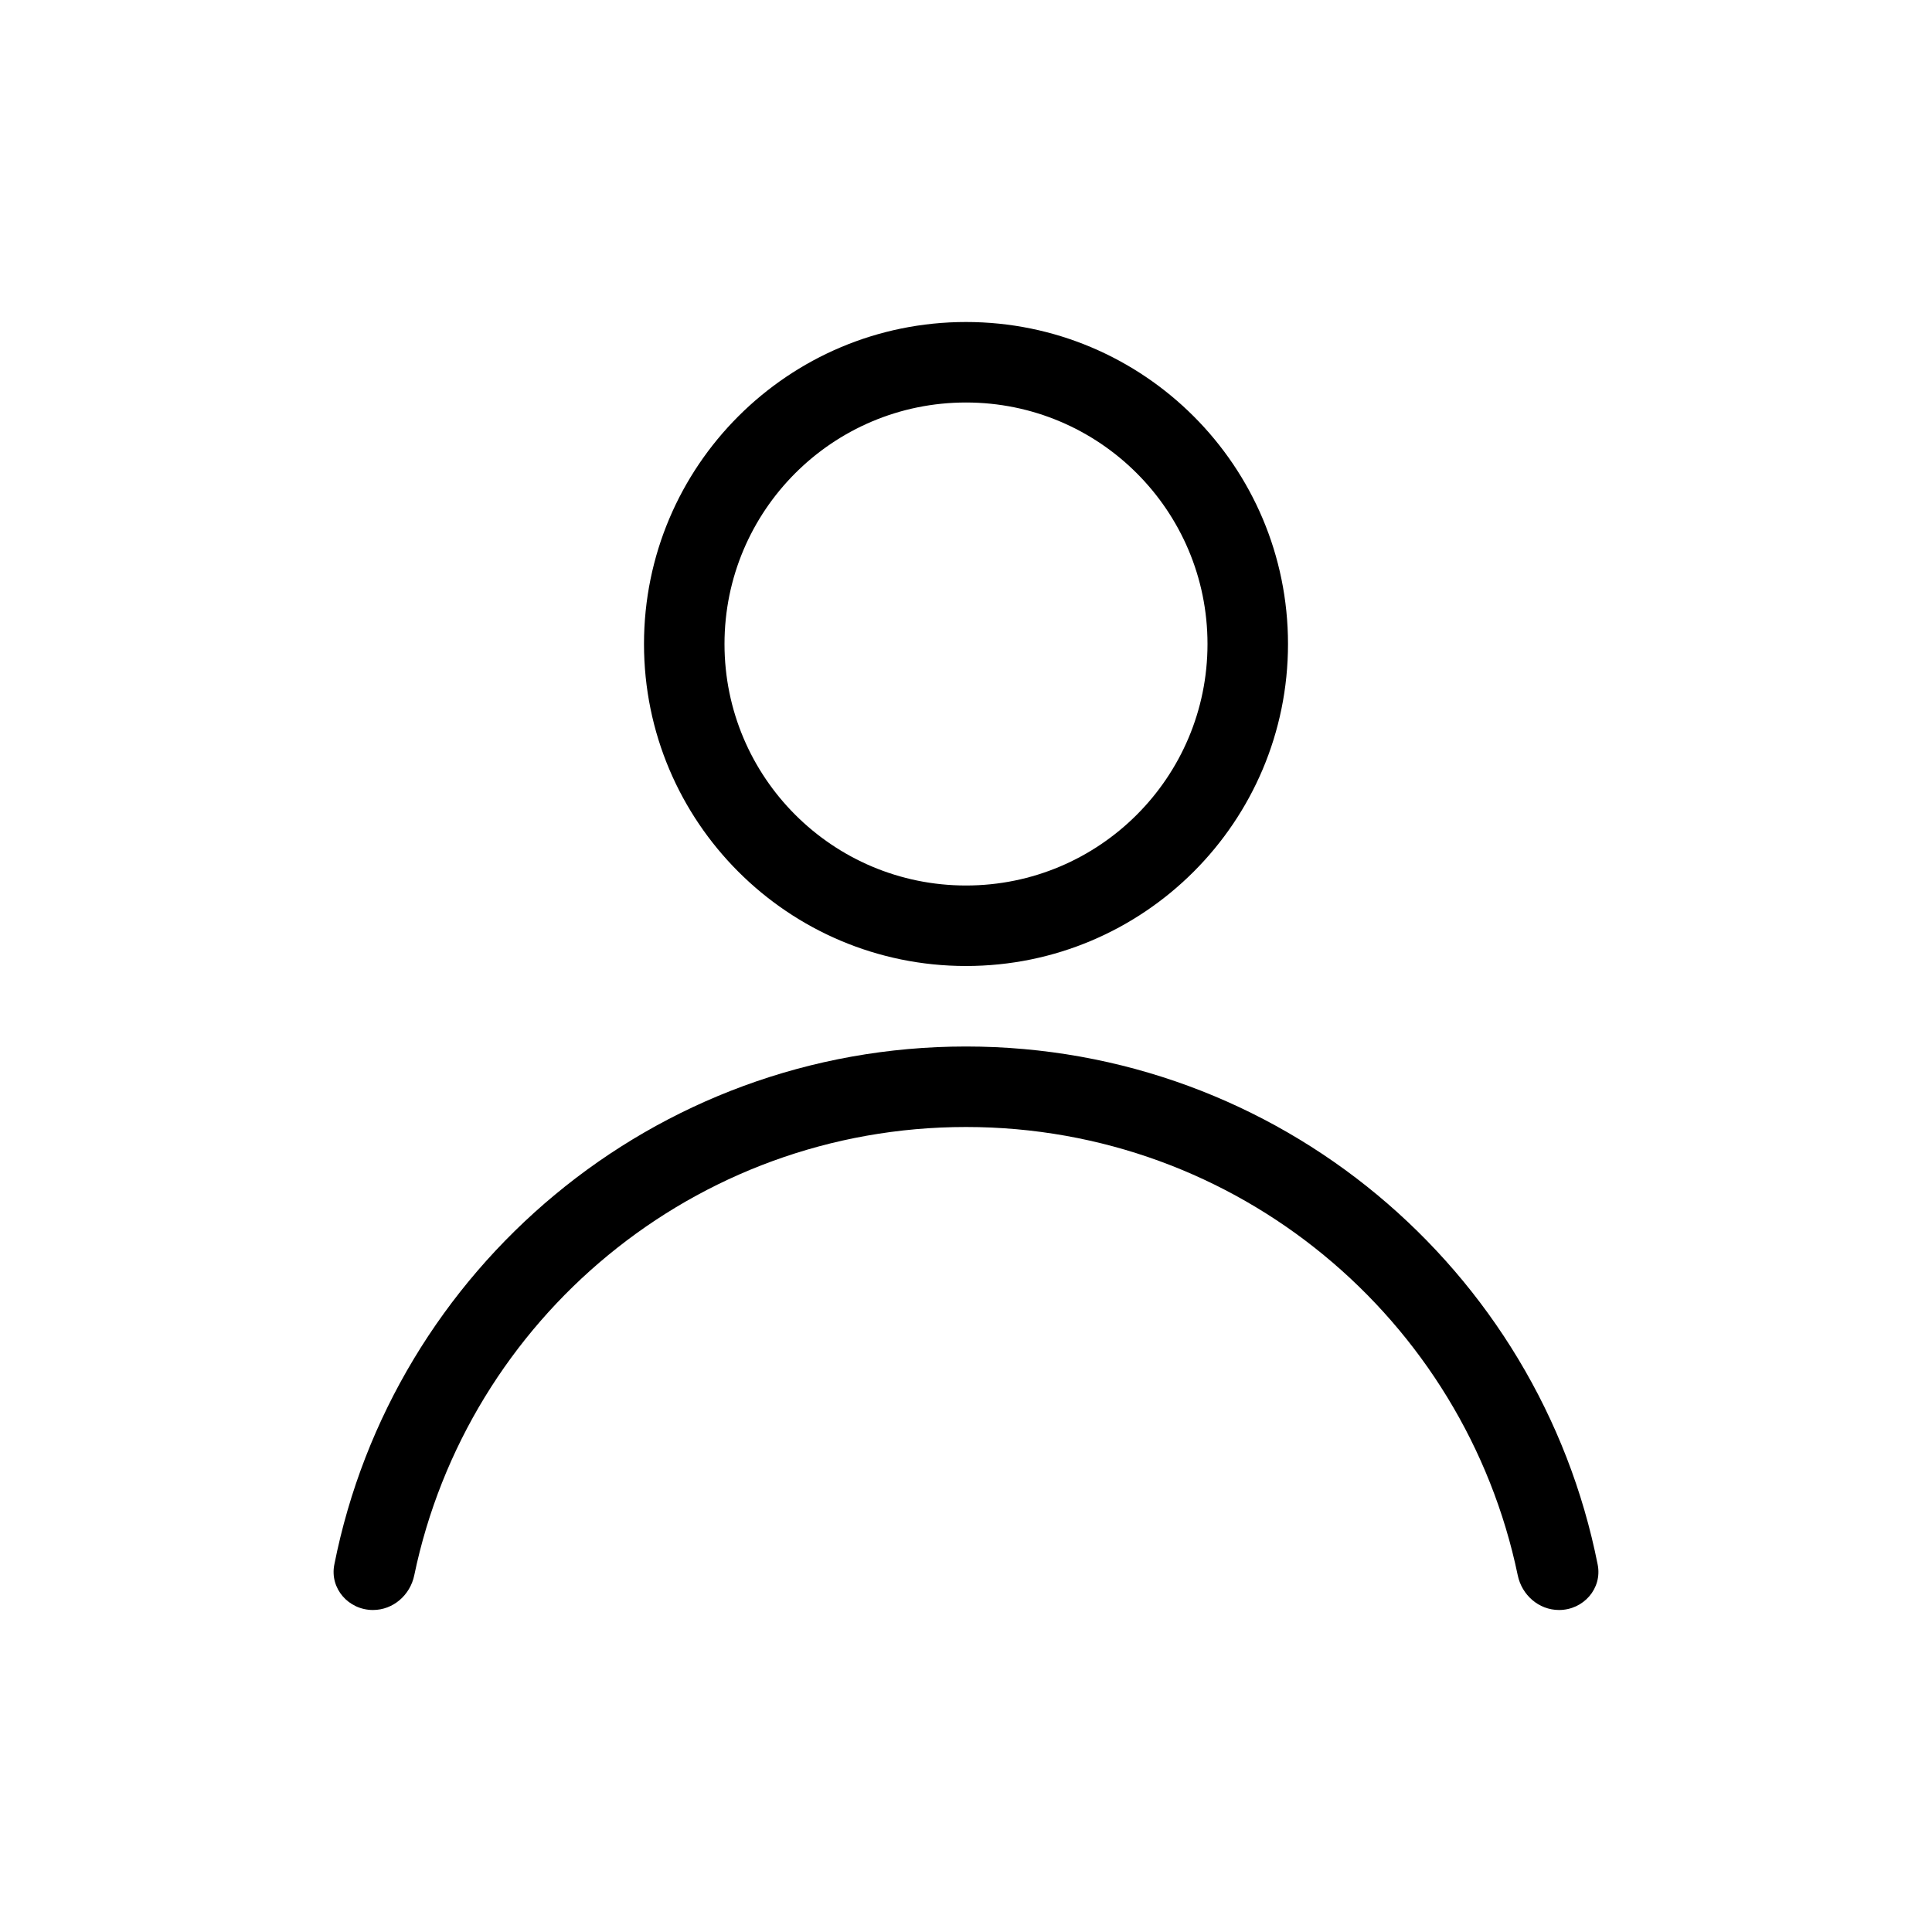 <svg width="24" height="24" viewBox="0 0 24 24" fill="none" xmlns="http://www.w3.org/2000/svg">
<path d="M19.367 20C19.116 20 18.905 19.815 18.854 19.569C18.193 16.389 15.376 14 12 14C8.624 14 5.807 16.389 5.146 19.569C5.095 19.815 4.884 20 4.633 20C4.33 20 4.094 19.733 4.153 19.436C4.88 15.766 8.117 13 12 13C15.883 13 19.12 15.766 19.847 19.436C19.906 19.733 19.67 20 19.367 20Z" fill="black"/>
<path fill-rule="evenodd" clip-rule="evenodd" d="M12 11C13.657 11 15 9.657 15 8C15 6.343 13.657 5 12 5C10.343 5 9 6.343 9 8C9 9.657 10.343 11 12 11ZM12 12C14.209 12 16 10.209 16 8C16 5.791 14.209 4 12 4C9.791 4 8 5.791 8 8C8 10.209 9.791 12 12 12Z" fill="black"/>
</svg>
